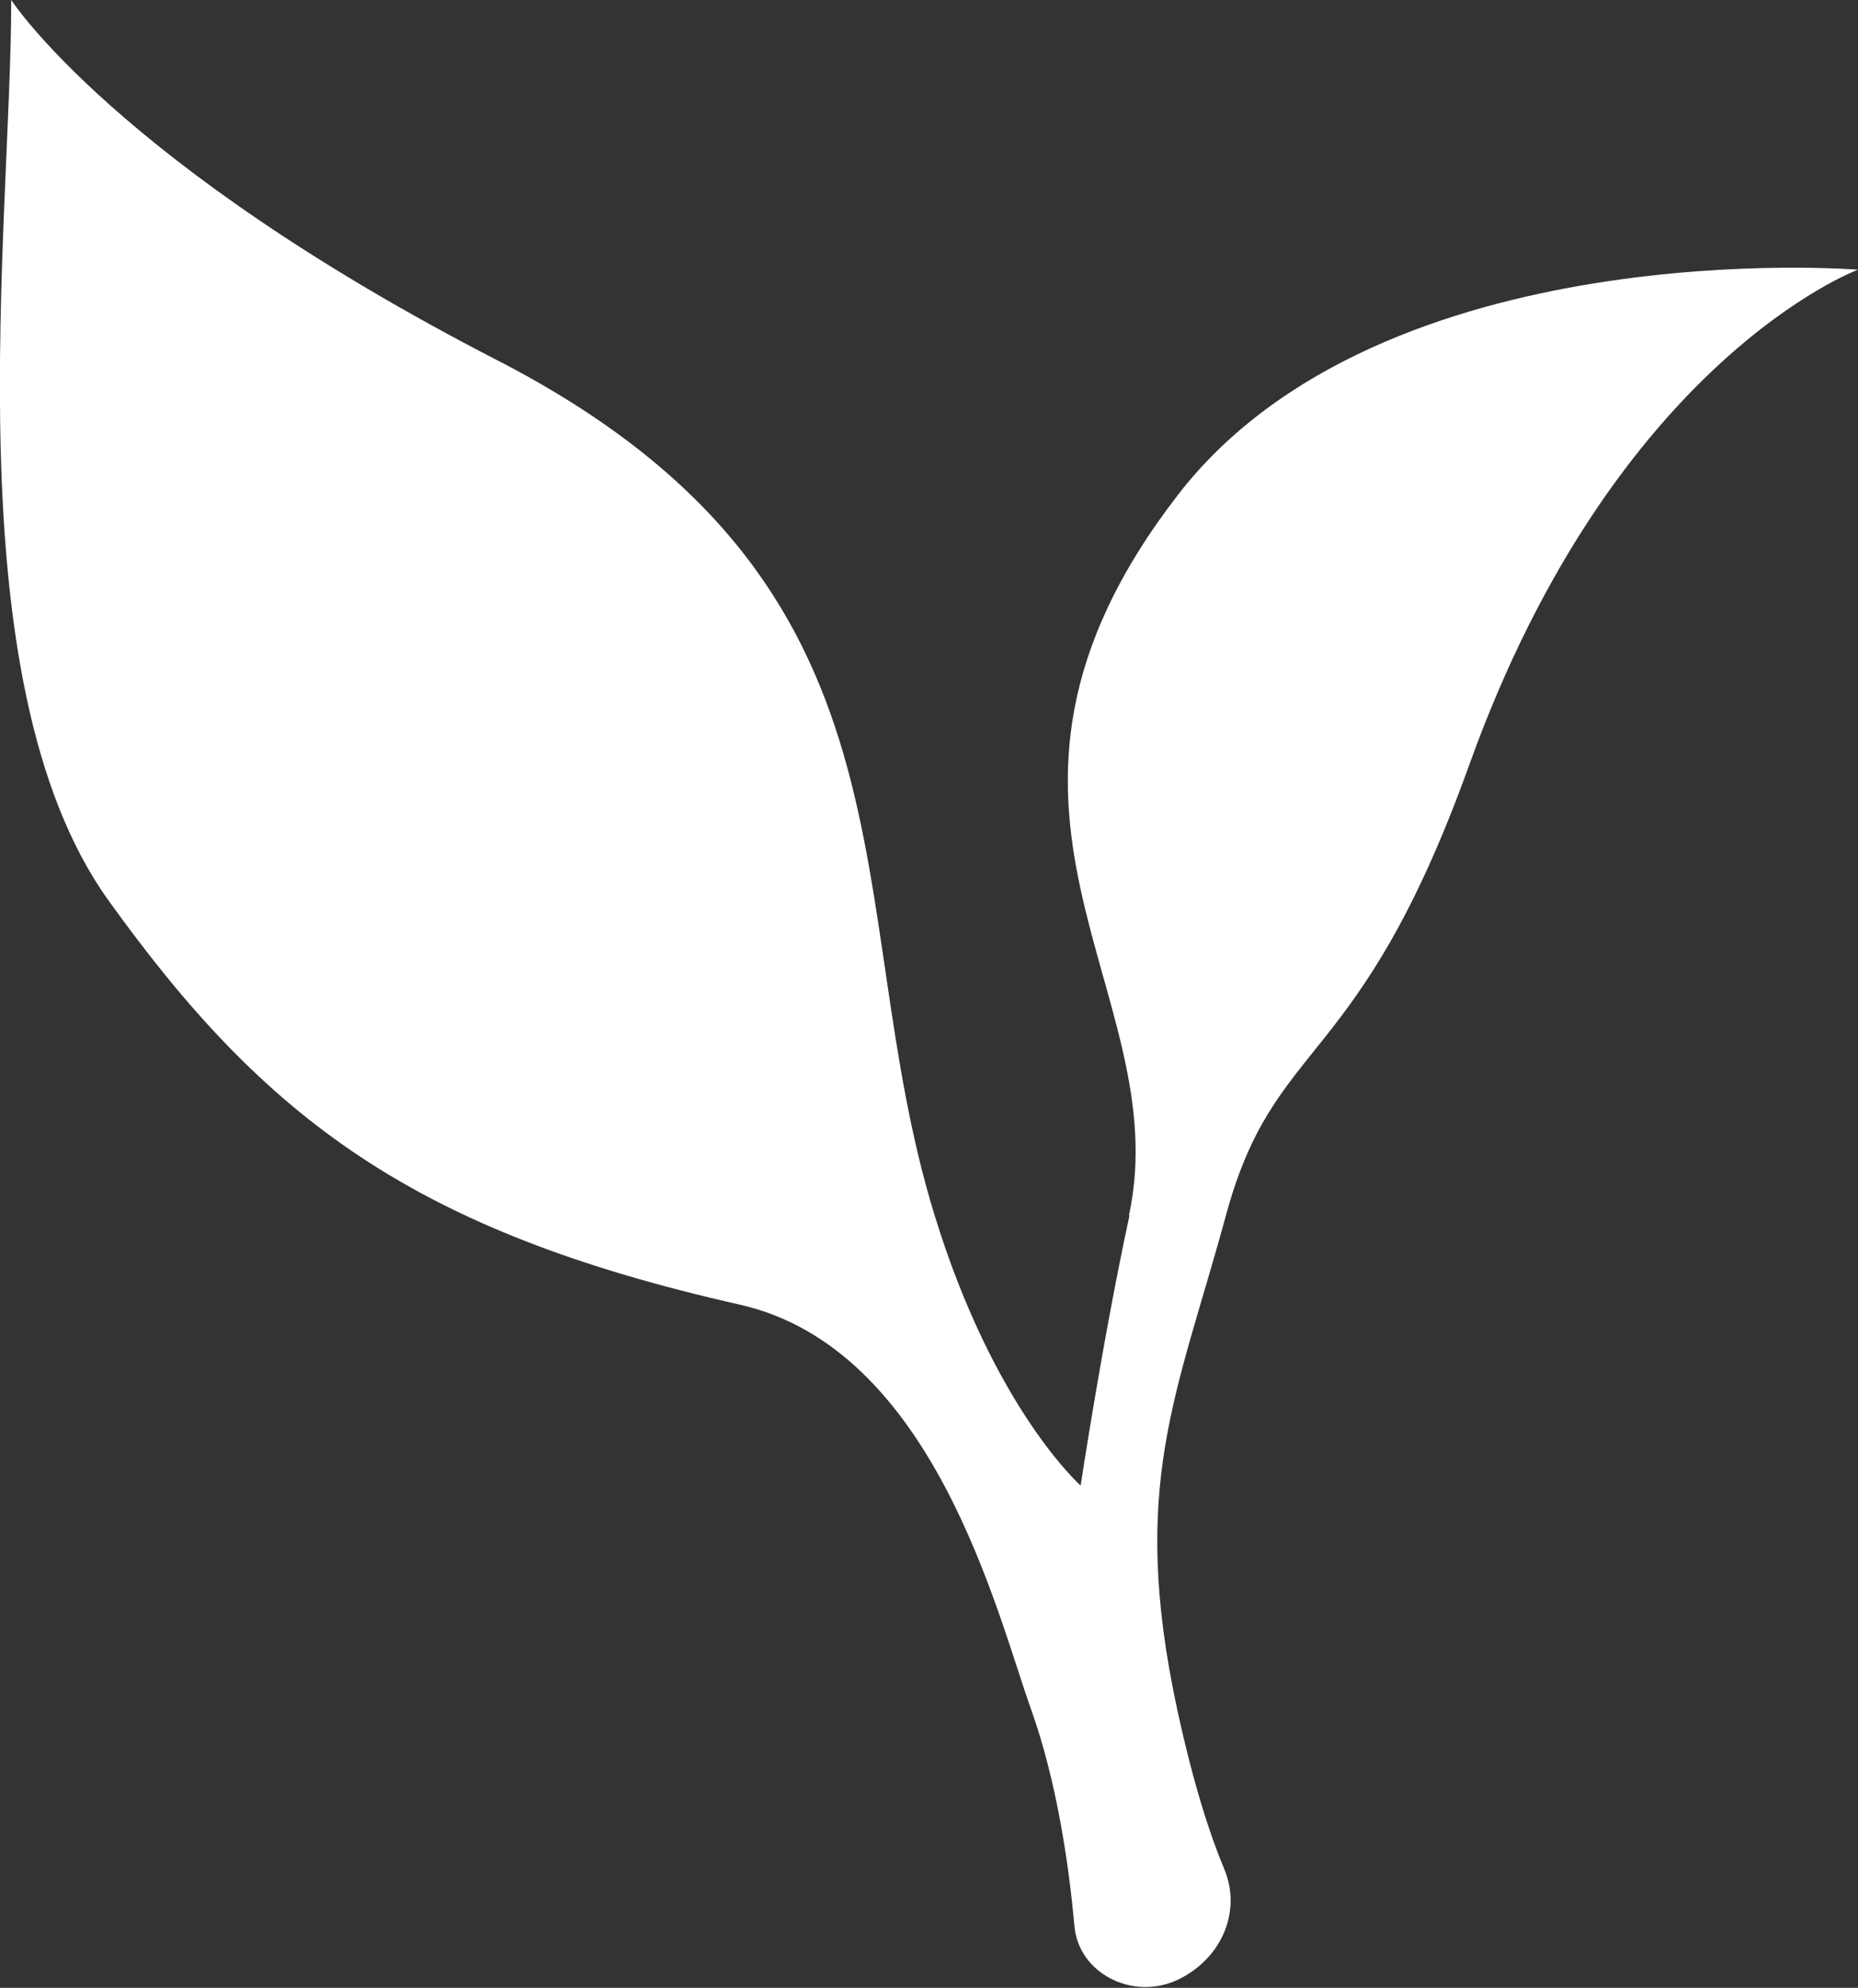 <?xml version="1.0" encoding="UTF-8"?><svg id="_圖層_2" xmlns="http://www.w3.org/2000/svg" viewBox="0 0 33.08 35.38"><rect x="0" y="0" width="33.08" height="35.38" fill="#333333" stroke="none"/><defs><style>.cls-1{fill:#fff;}</style></defs><g id="_圖層_1-2"><path class="cls-1" d="M20.1,21.63c.87-4.01-3.46-7.21,.87-12.82,3.63-4.7,12.11-4.01,12.11-4.01,0,0-4.33,1.6-6.92,8.81-1.97,5.48-3.46,4.81-4.33,8.01-.87,3.2-1.73,4.81-.87,8.81,.29,1.33,.58,2.22,.83,2.82,.33,.76-.04,1.62-.83,1.99h0c-.8,.37-1.75-.12-1.83-.95-.1-1.12-.32-2.6-.77-3.86-.61-1.7-1.73-6.43-5.19-7.21-5.8-1.31-8.44-3.29-11.25-7.21C-.87,12.1,.2,4.01,.2,0,.2,0,2.09,2.93,8.85,6.41c7.79,4.01,6.06,9.61,7.79,15.22,1.06,3.45,2.6,4.81,2.6,4.81,0,0,.39-2.59,.87-4.81Z"/></g></svg>